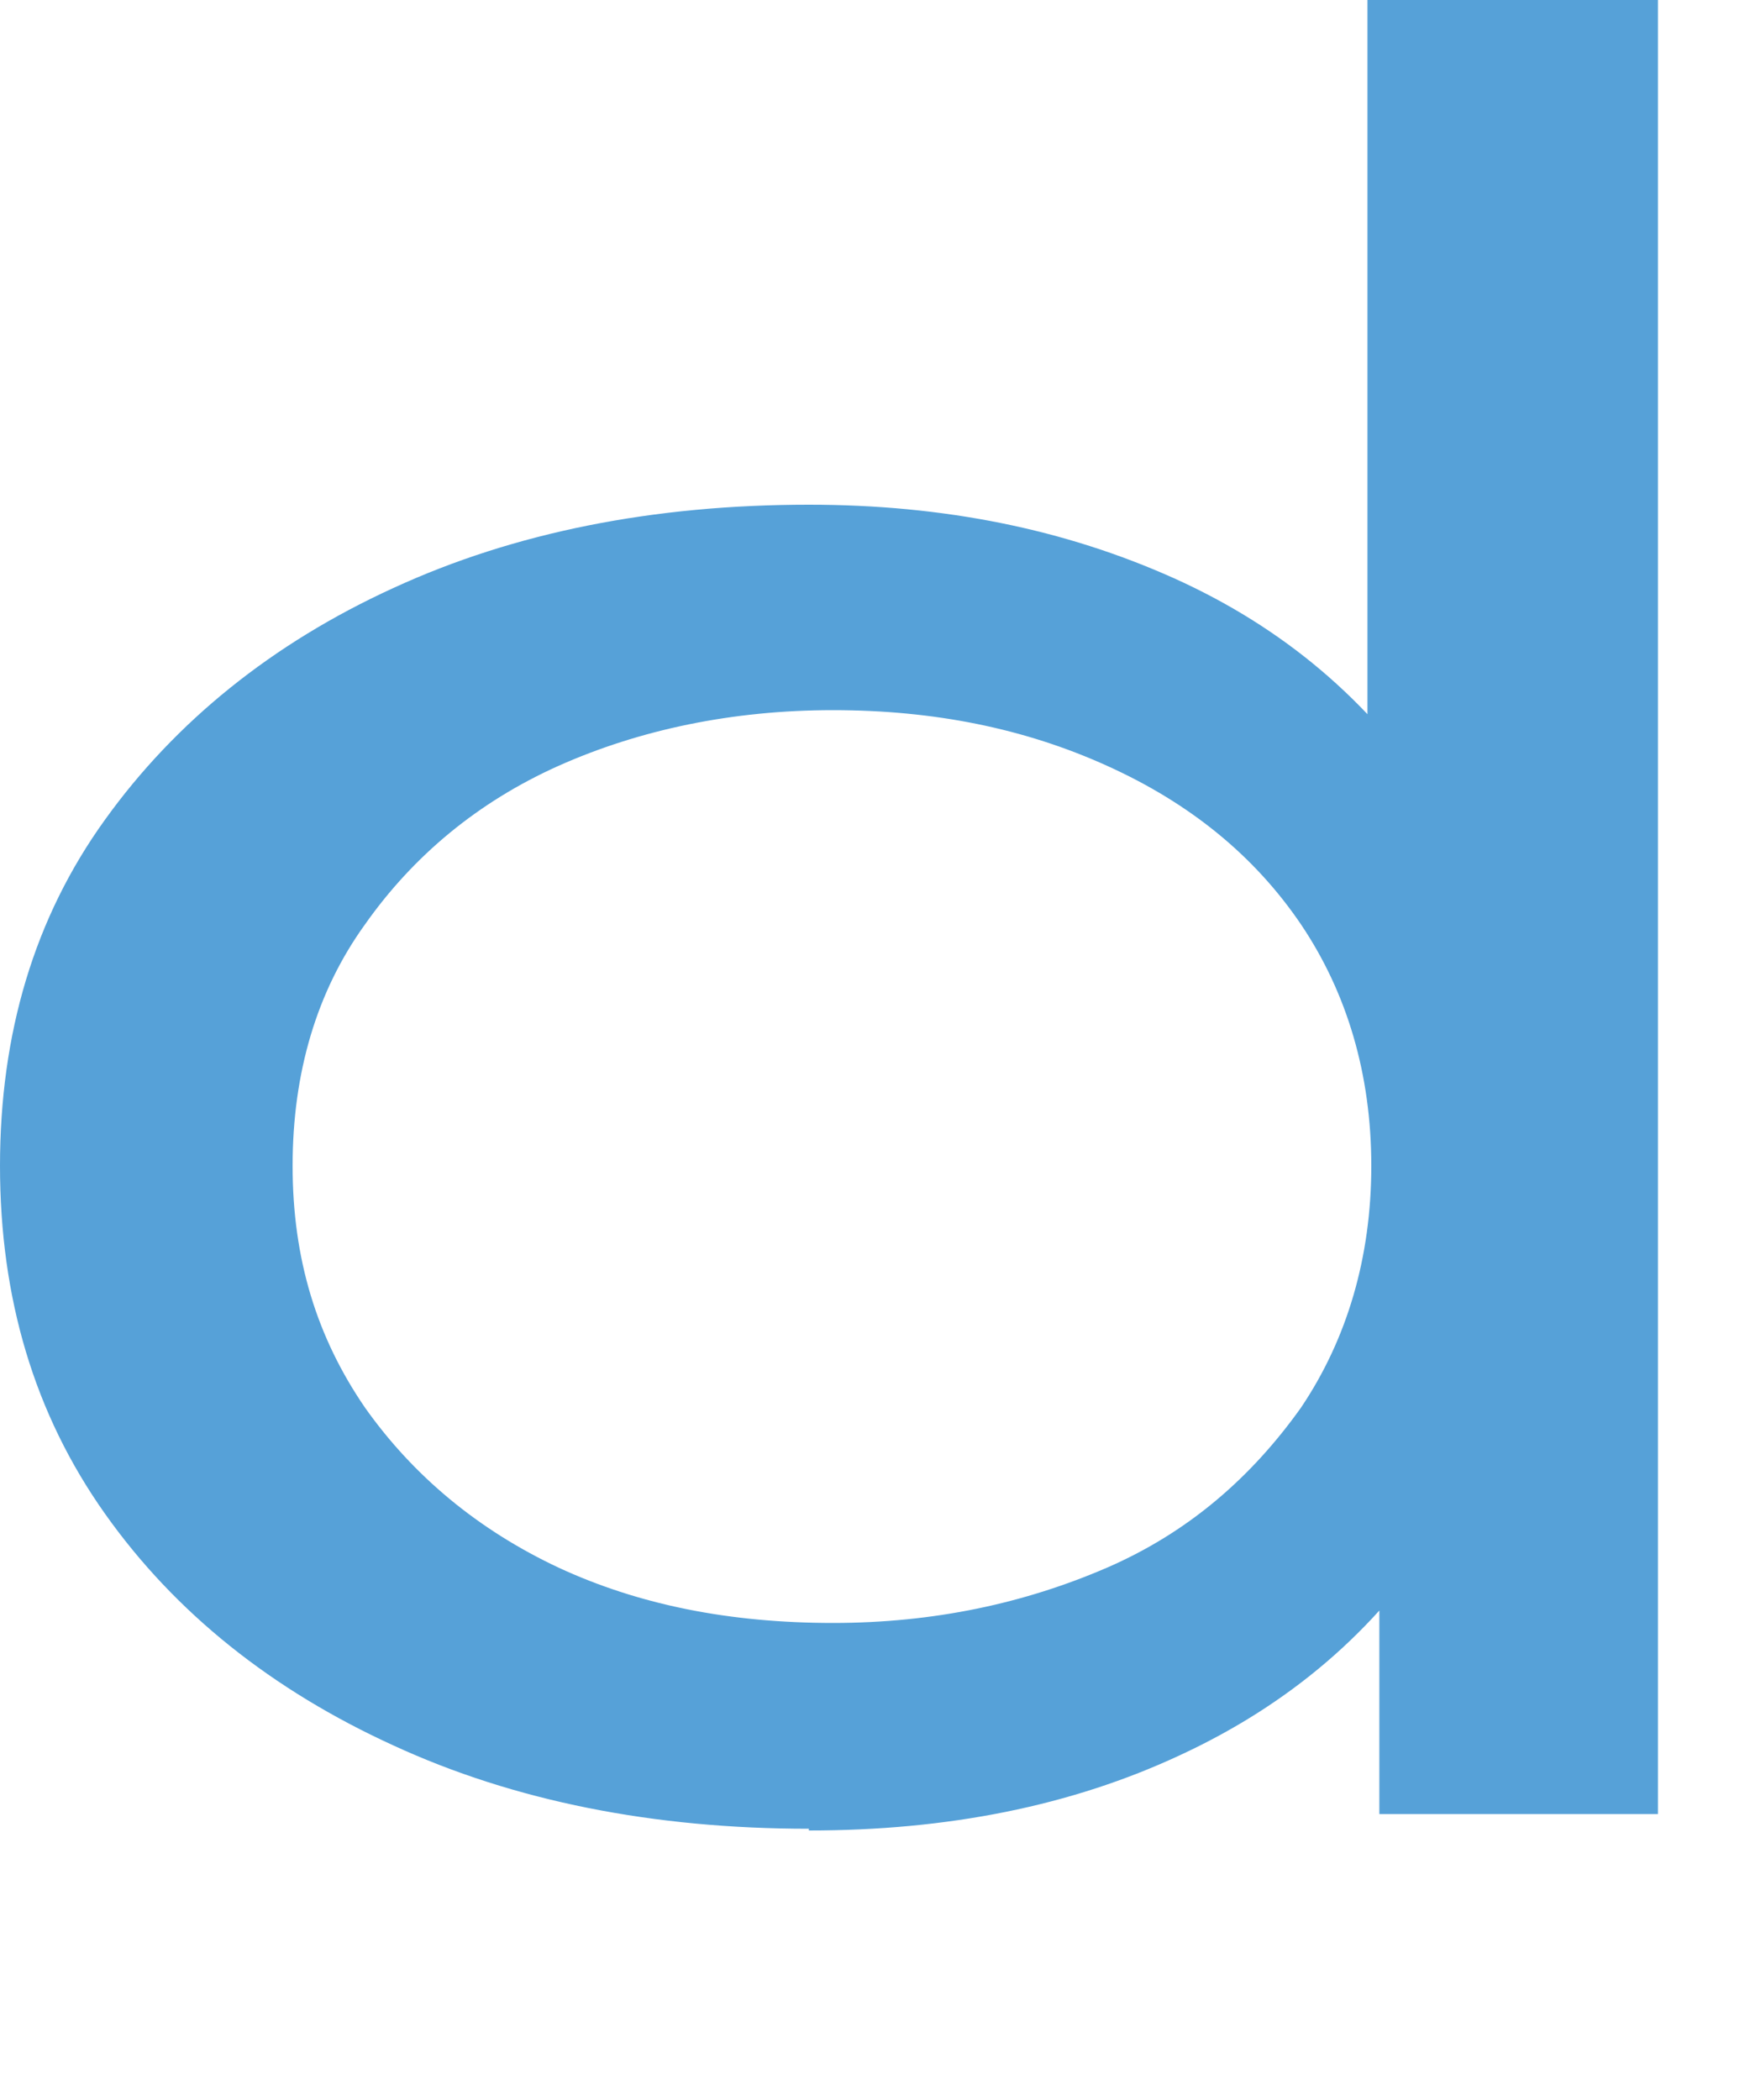 <?xml version="1.0" encoding="utf-8"?>
<svg xmlns="http://www.w3.org/2000/svg" fill="none" height="100%" overflow="visible" preserveAspectRatio="none" style="display: block;" viewBox="0 0 5 6" width="100%">
<path d="M2.311 5.225C1.867 5.225 1.469 5.146 1.124 4.987C0.778 4.829 0.501 4.609 0.3 4.325C0.098 4.04 0 3.709 0 3.331C0 2.953 0.098 2.622 0.3 2.342C0.501 2.062 0.778 1.838 1.124 1.68C1.469 1.521 1.867 1.442 2.311 1.442C2.697 1.442 3.042 1.512 3.354 1.652C3.665 1.792 3.913 2.001 4.097 2.281C4.287 2.561 4.379 2.911 4.379 3.331C4.379 3.751 4.287 4.101 4.109 4.381C3.93 4.661 3.682 4.871 3.371 5.015C3.06 5.16 2.708 5.23 2.311 5.23V5.225ZM2.38 4.637C2.668 4.637 2.927 4.581 3.163 4.479C3.4 4.376 3.578 4.217 3.717 4.022C3.849 3.826 3.918 3.592 3.918 3.331C3.918 3.07 3.849 2.837 3.717 2.641C3.584 2.445 3.4 2.295 3.163 2.188C2.927 2.081 2.668 2.029 2.38 2.029C2.092 2.029 1.827 2.085 1.596 2.188C1.366 2.291 1.181 2.445 1.043 2.641C0.905 2.832 0.836 3.065 0.836 3.331C0.836 3.597 0.905 3.821 1.043 4.022C1.181 4.217 1.366 4.371 1.596 4.479C1.827 4.586 2.086 4.637 2.38 4.637ZM3.941 5.183V4.185L3.993 3.326L3.907 2.468V0H4.737V5.183H3.941Z" fill="#56A1D8" id="Vector"/>
</svg>